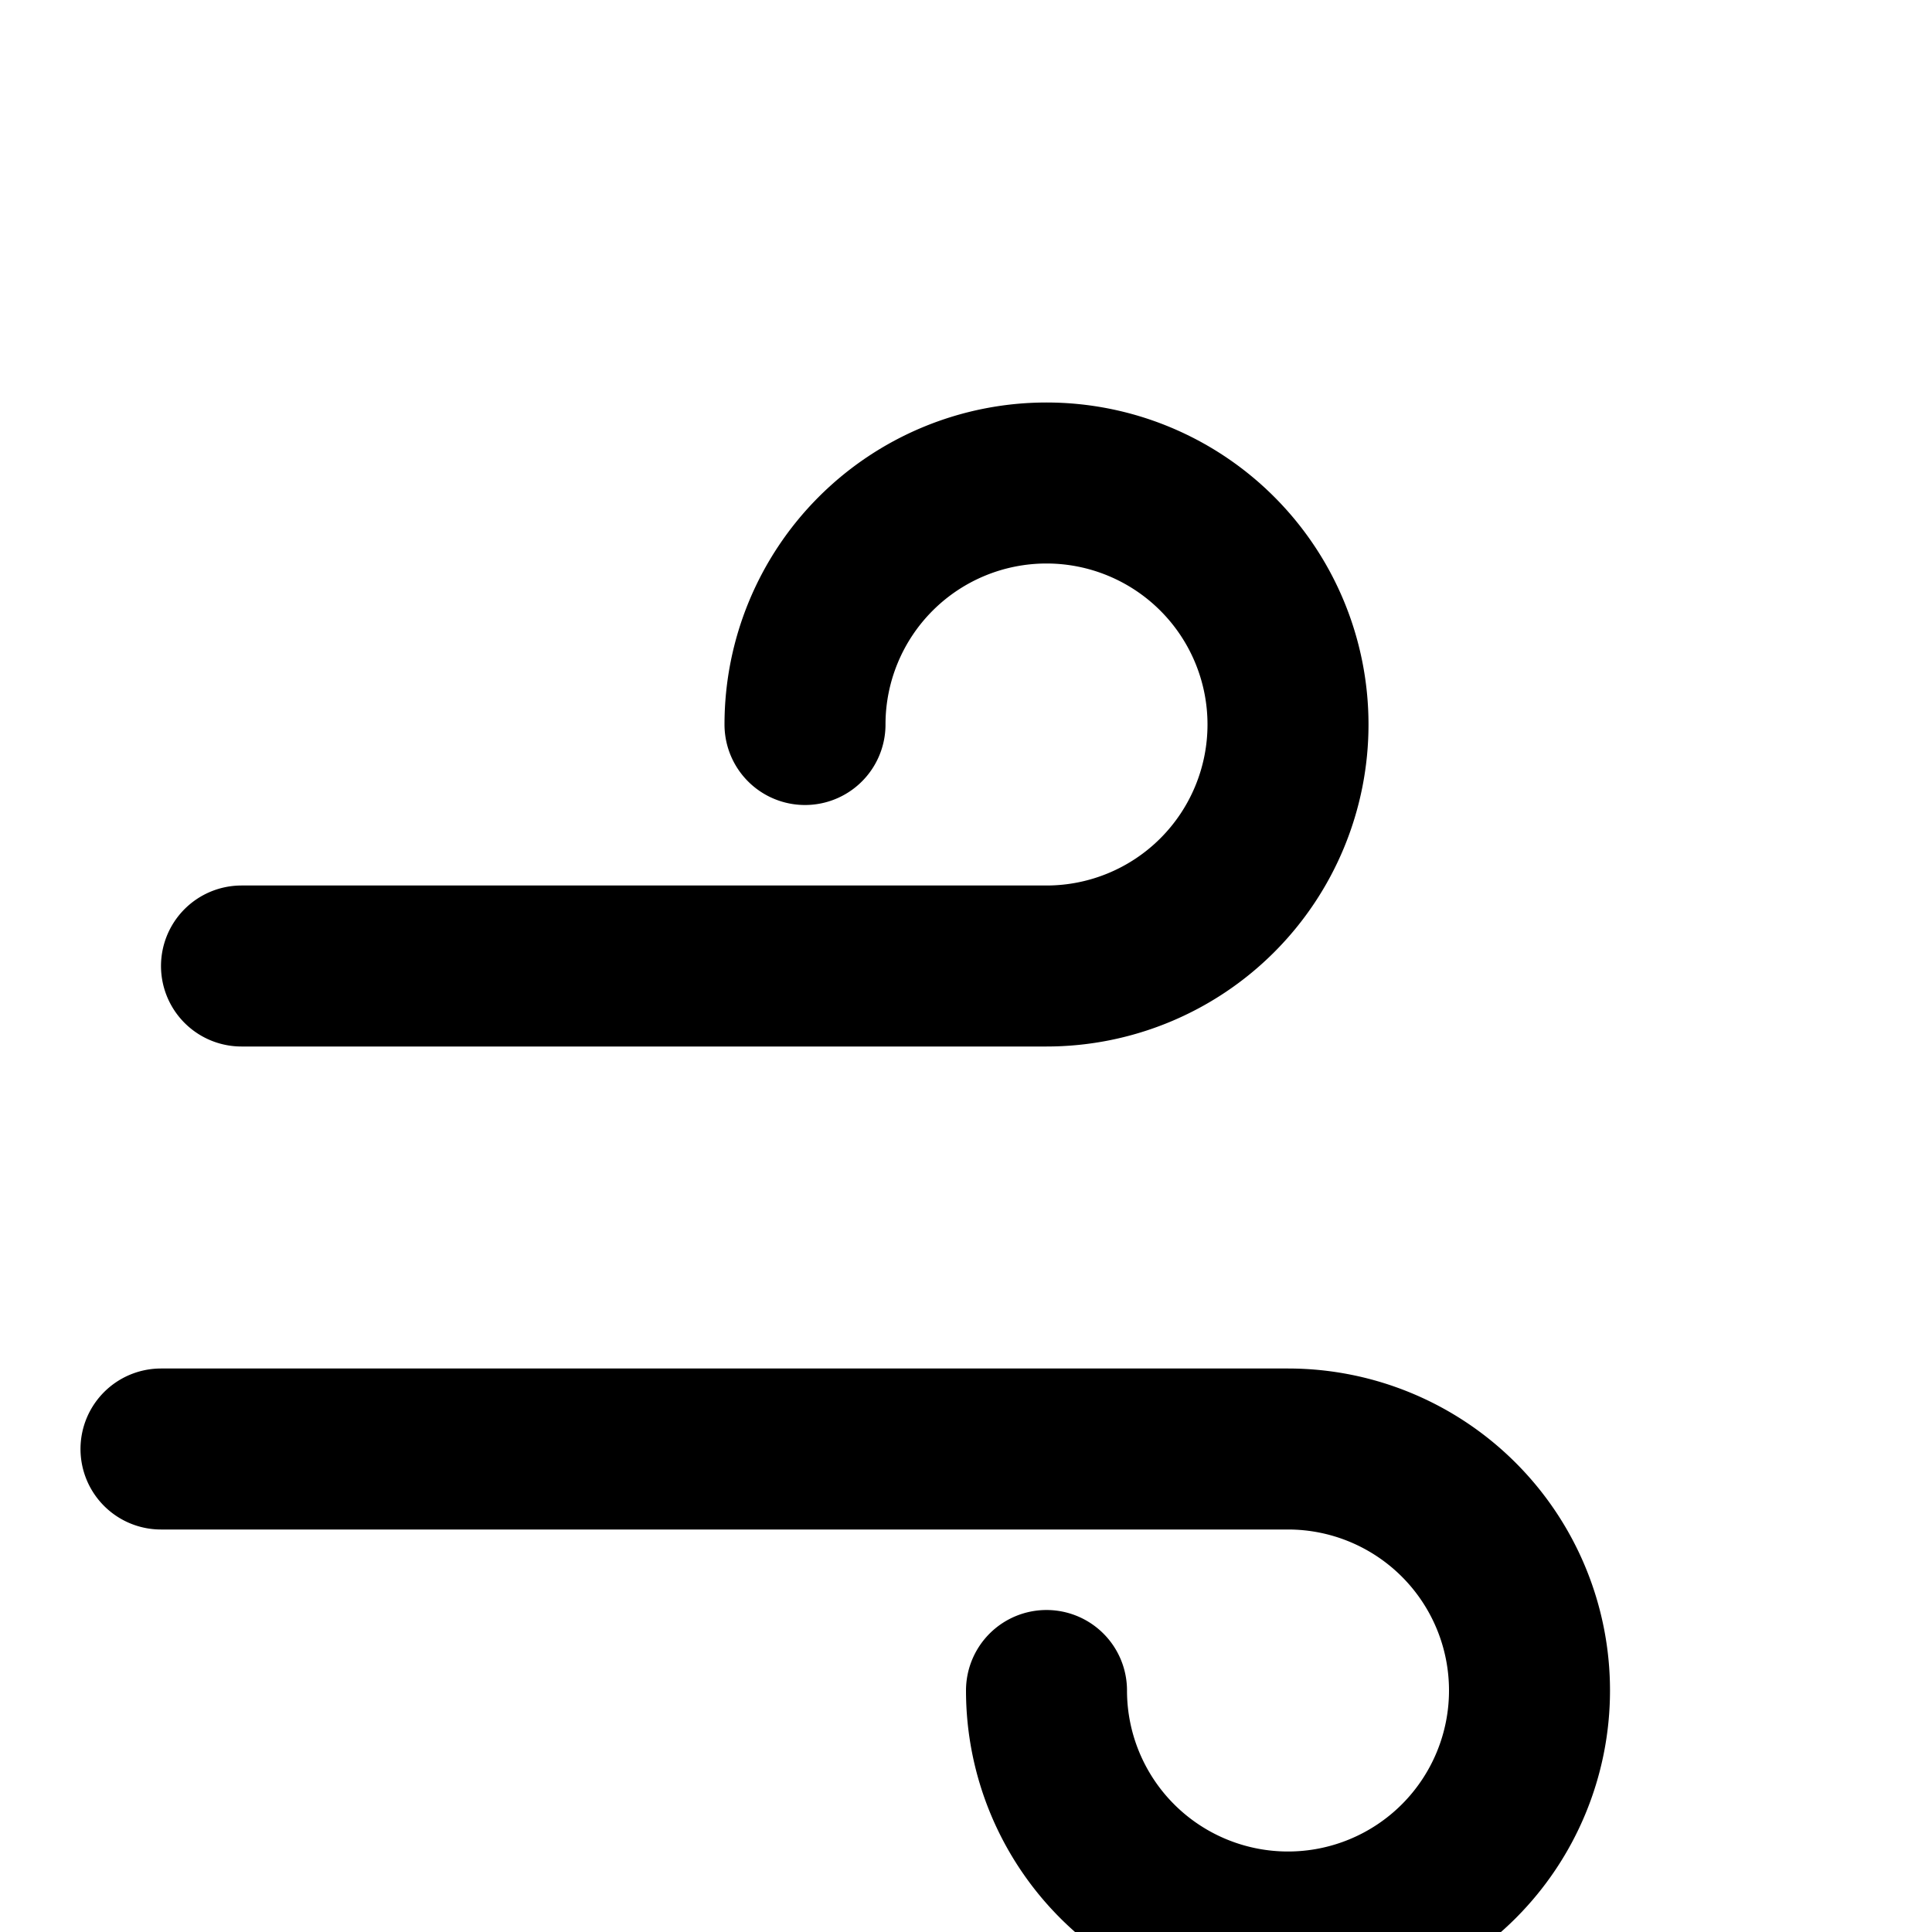 <svg xmlns="http://www.w3.org/2000/svg" viewBox="0 0 24 24" fill="none" stroke="currentColor" stroke-width="2" stroke-linecap="round" stroke-linejoin="round">
  <path d="M3 12h10a3 3 0 1 0-3-3"/>
  <path d="M2 18h14a3 3 0 1 1-3 3"/>
</svg>

